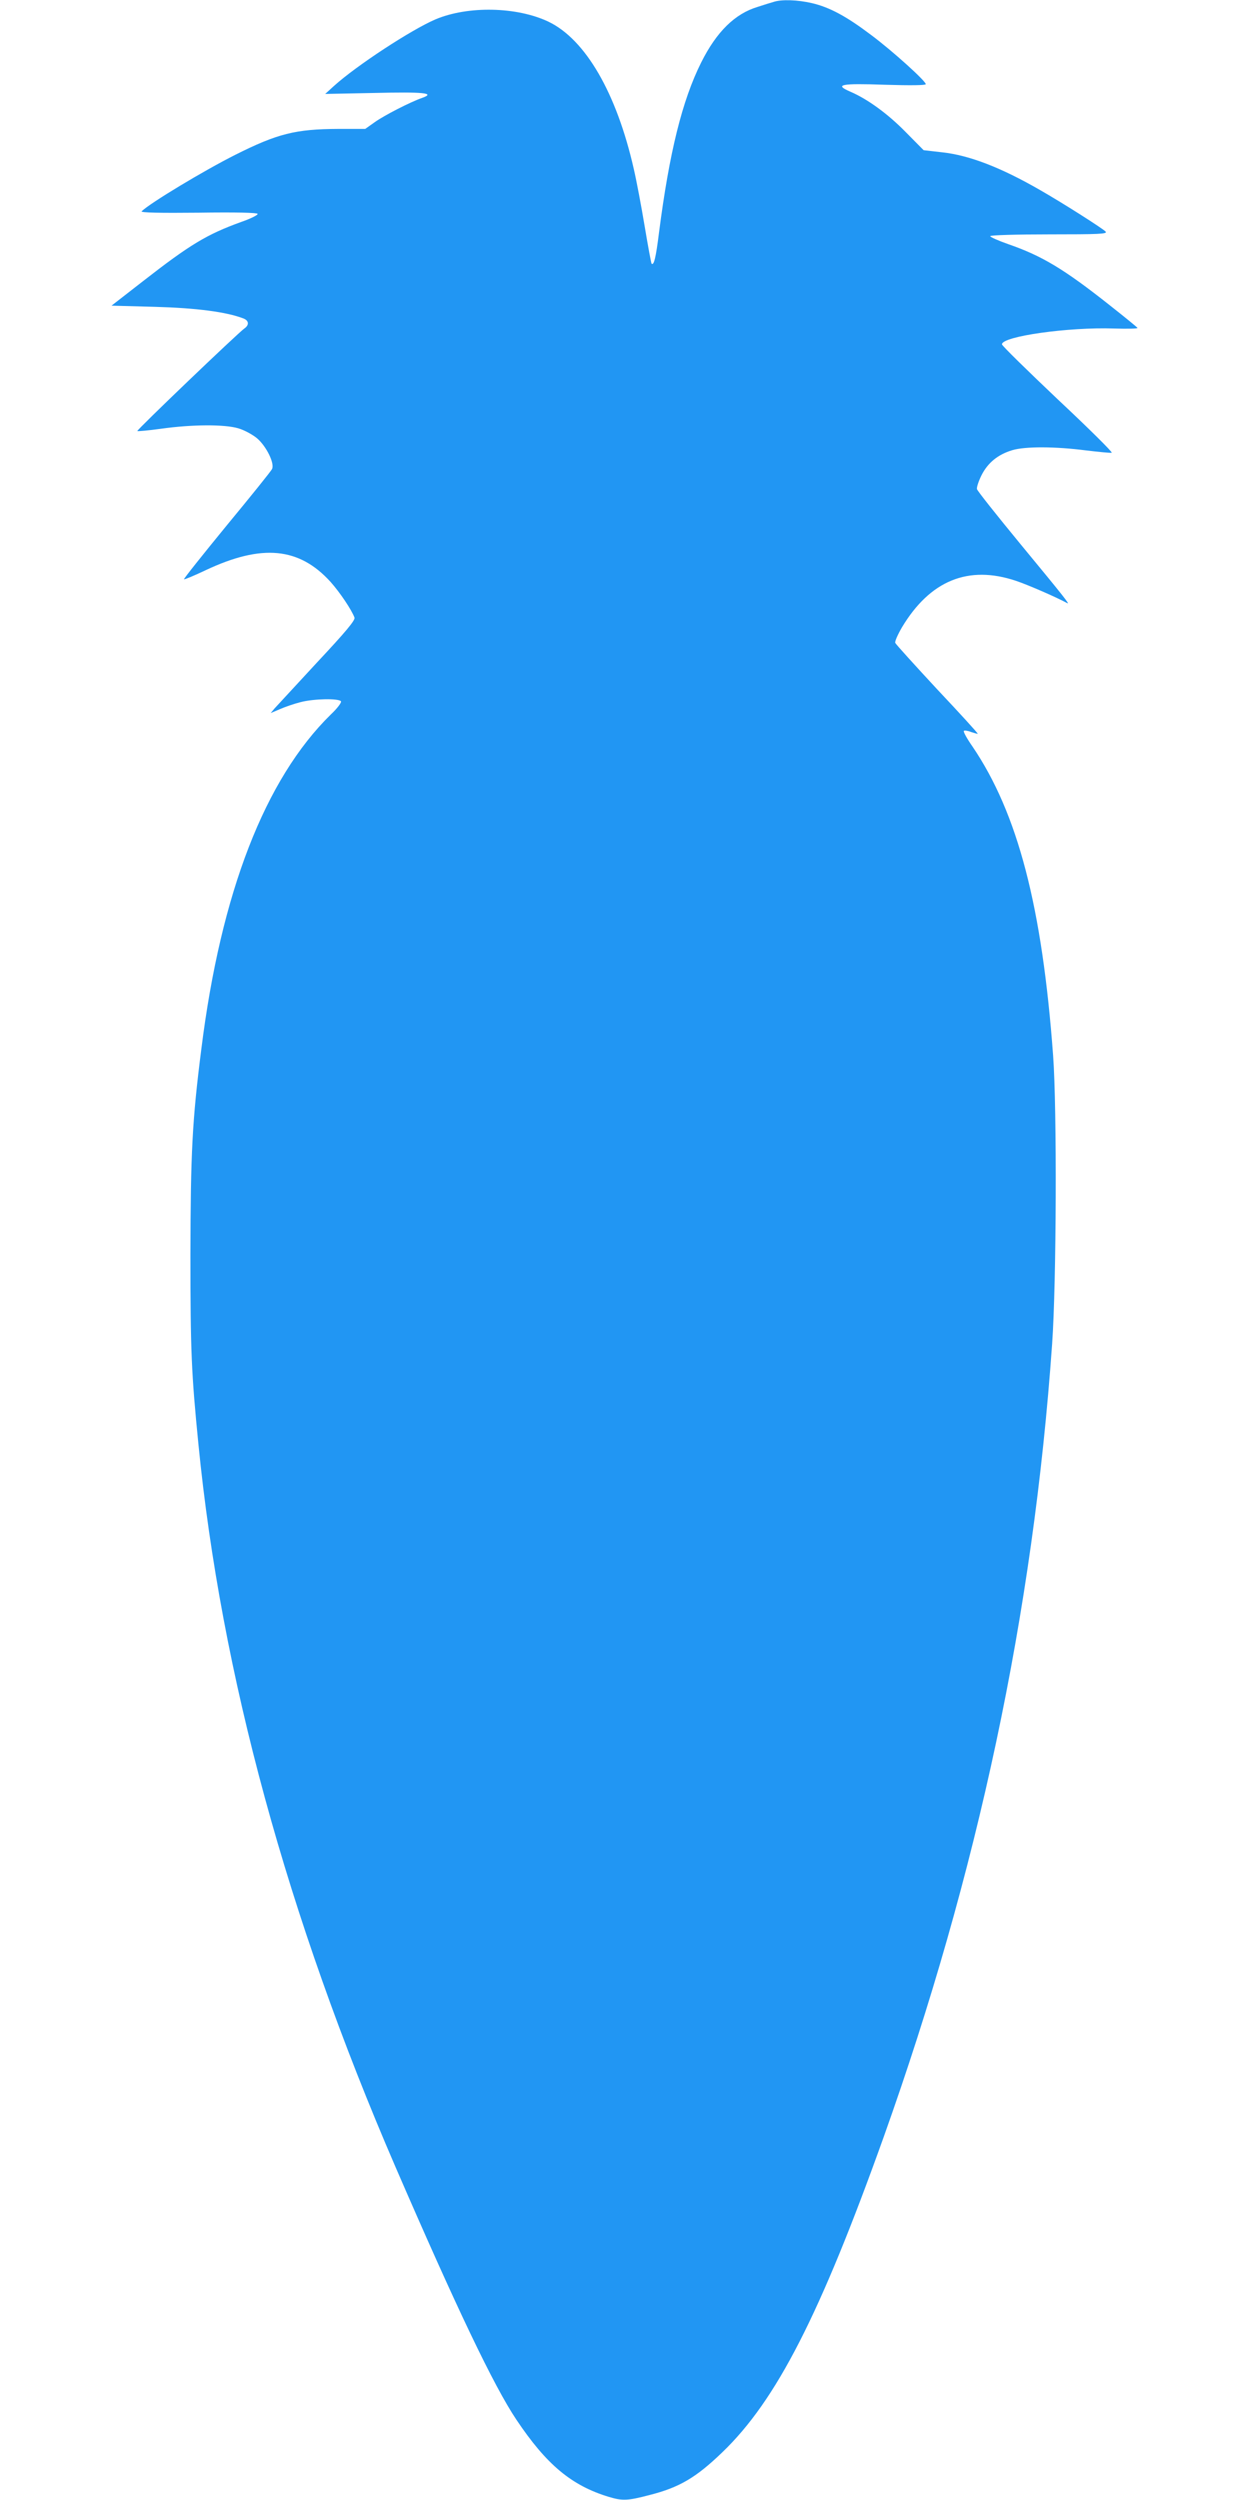 <?xml version="1.0" standalone="no"?>
<!DOCTYPE svg PUBLIC "-//W3C//DTD SVG 20010904//EN"
 "http://www.w3.org/TR/2001/REC-SVG-20010904/DTD/svg10.dtd">
<svg version="1.0" xmlns="http://www.w3.org/2000/svg"
 width="640pt" height="1280pt" viewBox="0 0 640 1280"
 preserveAspectRatio="xMidYMid meet">
<g transform="translate(0,1280) scale(0.1,-0.1)"
fill="#2196f3" stroke="none">
<path d="M3960 12790 c-14 -4 -50 -15 -80 -25 -117 -35 -211 -127 -290 -285
-97 -194 -163 -460 -216 -872 -16 -128 -26 -169 -38 -158 -2 3 -18 88 -35 190
-17 102 -42 235 -56 295 -88 388 -247 663 -437 754 -162 77 -412 82 -578 12
-124 -53 -405 -237 -520 -341 l-45 -41 250 5 c253 6 317 0 247 -25 -61 -21
-197 -91 -244 -125 l-48 -34 -138 0 c-219 -1 -311 -24 -528 -133 -159 -80
-435 -246 -479 -289 -6 -7 96 -9 290 -7 194 3 302 0 304 -6 3 -5 -34 -24 -83
-41 -177 -64 -263 -116 -503 -303 l-162 -126 222 -6 c214 -6 365 -26 452 -59
30 -11 32 -34 6 -52 -34 -24 -552 -520 -548 -525 3 -2 58 3 123 12 157 22 323
23 394 2 31 -9 73 -32 96 -51 47 -40 91 -128 77 -157 -4 -10 -109 -140 -232
-289 -122 -149 -221 -273 -219 -276 3 -2 53 19 112 47 287 135 478 117 639
-61 48 -54 107 -142 122 -182 5 -13 -45 -73 -192 -230 -109 -118 -207 -224
-218 -236 l-19 -23 47 20 c27 12 74 28 106 36 69 18 197 20 207 4 3 -6 -19
-36 -52 -67 -337 -330 -563 -912 -663 -1712 -47 -368 -55 -533 -56 -1055 0
-493 5 -607 41 -970 116 -1175 454 -2416 1009 -3700 311 -718 503 -1121 619
-1294 154 -230 282 -337 473 -395 70 -21 96 -20 207 9 154 39 239 89 374 219
277 266 501 704 827 1616 482 1352 765 2682 862 4060 22 312 25 1202 5 1475
-56 762 -181 1241 -413 1583 -28 40 -48 76 -44 80 3 3 20 1 37 -6 18 -6 33
-10 34 -9 2 2 -91 104 -207 227 -115 124 -212 231 -215 238 -4 6 12 42 34 80
144 240 340 320 584 238 60 -20 205 -83 262 -114 16 -9 -12 27 -239 302 -121
147 -222 274 -223 282 -2 8 8 40 23 70 32 64 84 107 158 129 66 20 222 19 376
-1 67 -8 127 -14 133 -12 6 2 -118 125 -276 273 -157 149 -286 275 -286 282 0
41 341 89 574 81 68 -2 123 -1 120 3 -2 4 -66 56 -142 116 -235 186 -347 253
-520 313 -51 18 -92 36 -92 41 0 5 136 9 301 9 257 0 300 2 290 14 -13 15
-222 148 -336 213 -201 116 -363 178 -500 193 l-96 11 -92 93 c-92 94 -196
169 -282 206 -86 37 -52 44 177 36 129 -4 208 -3 208 3 0 16 -170 170 -280
252 -127 96 -213 142 -303 163 -73 17 -156 20 -197 6z"/>
</g>
</svg>
